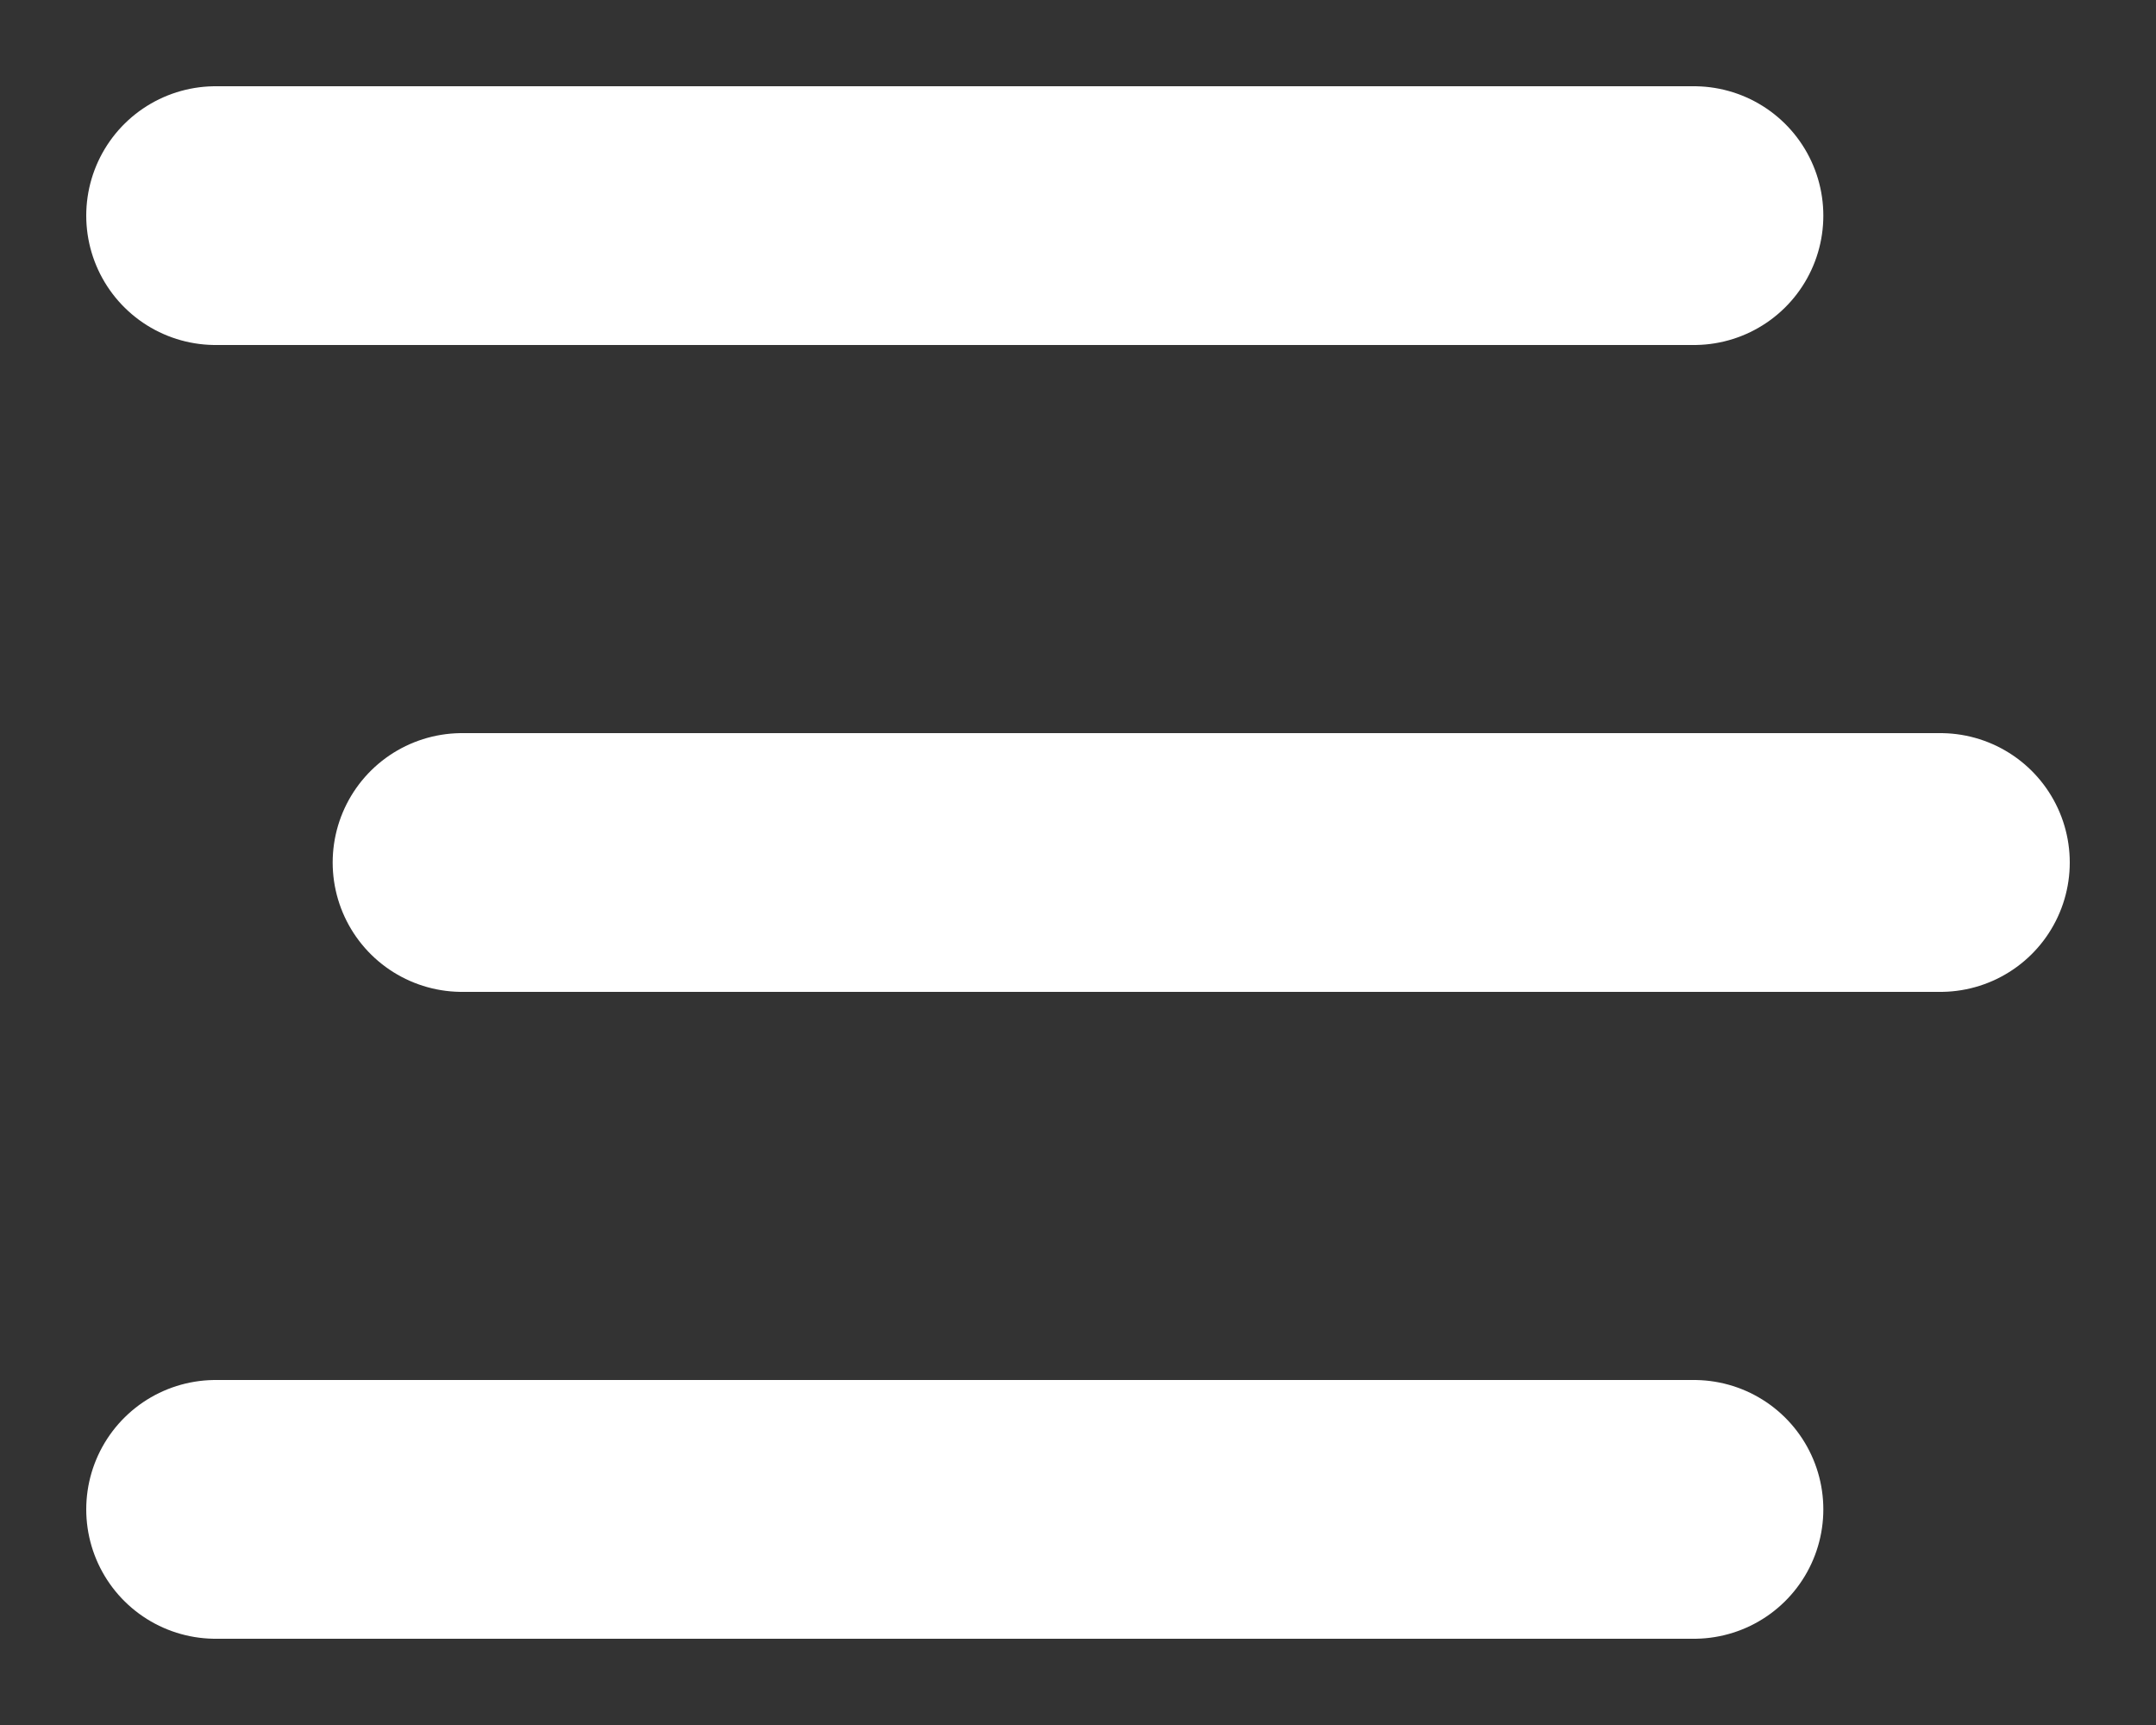 <svg width="20" height="16" viewBox="0 0 20 16" fill="none" xmlns="http://www.w3.org/2000/svg">
<rect x="0" y="0" width="20" height="16" fill="#333333" stroke="none"/>
<path d="M2 2H15.714" stroke="white" stroke-width="2.4" stroke-linecap="round"/>
<path d="M2 14H15.714" stroke="white" stroke-width="2.4" stroke-linecap="round"/>
<path d="M4.286 8H18" stroke="white" stroke-width="2.4" stroke-linecap="round"/>
</svg>
